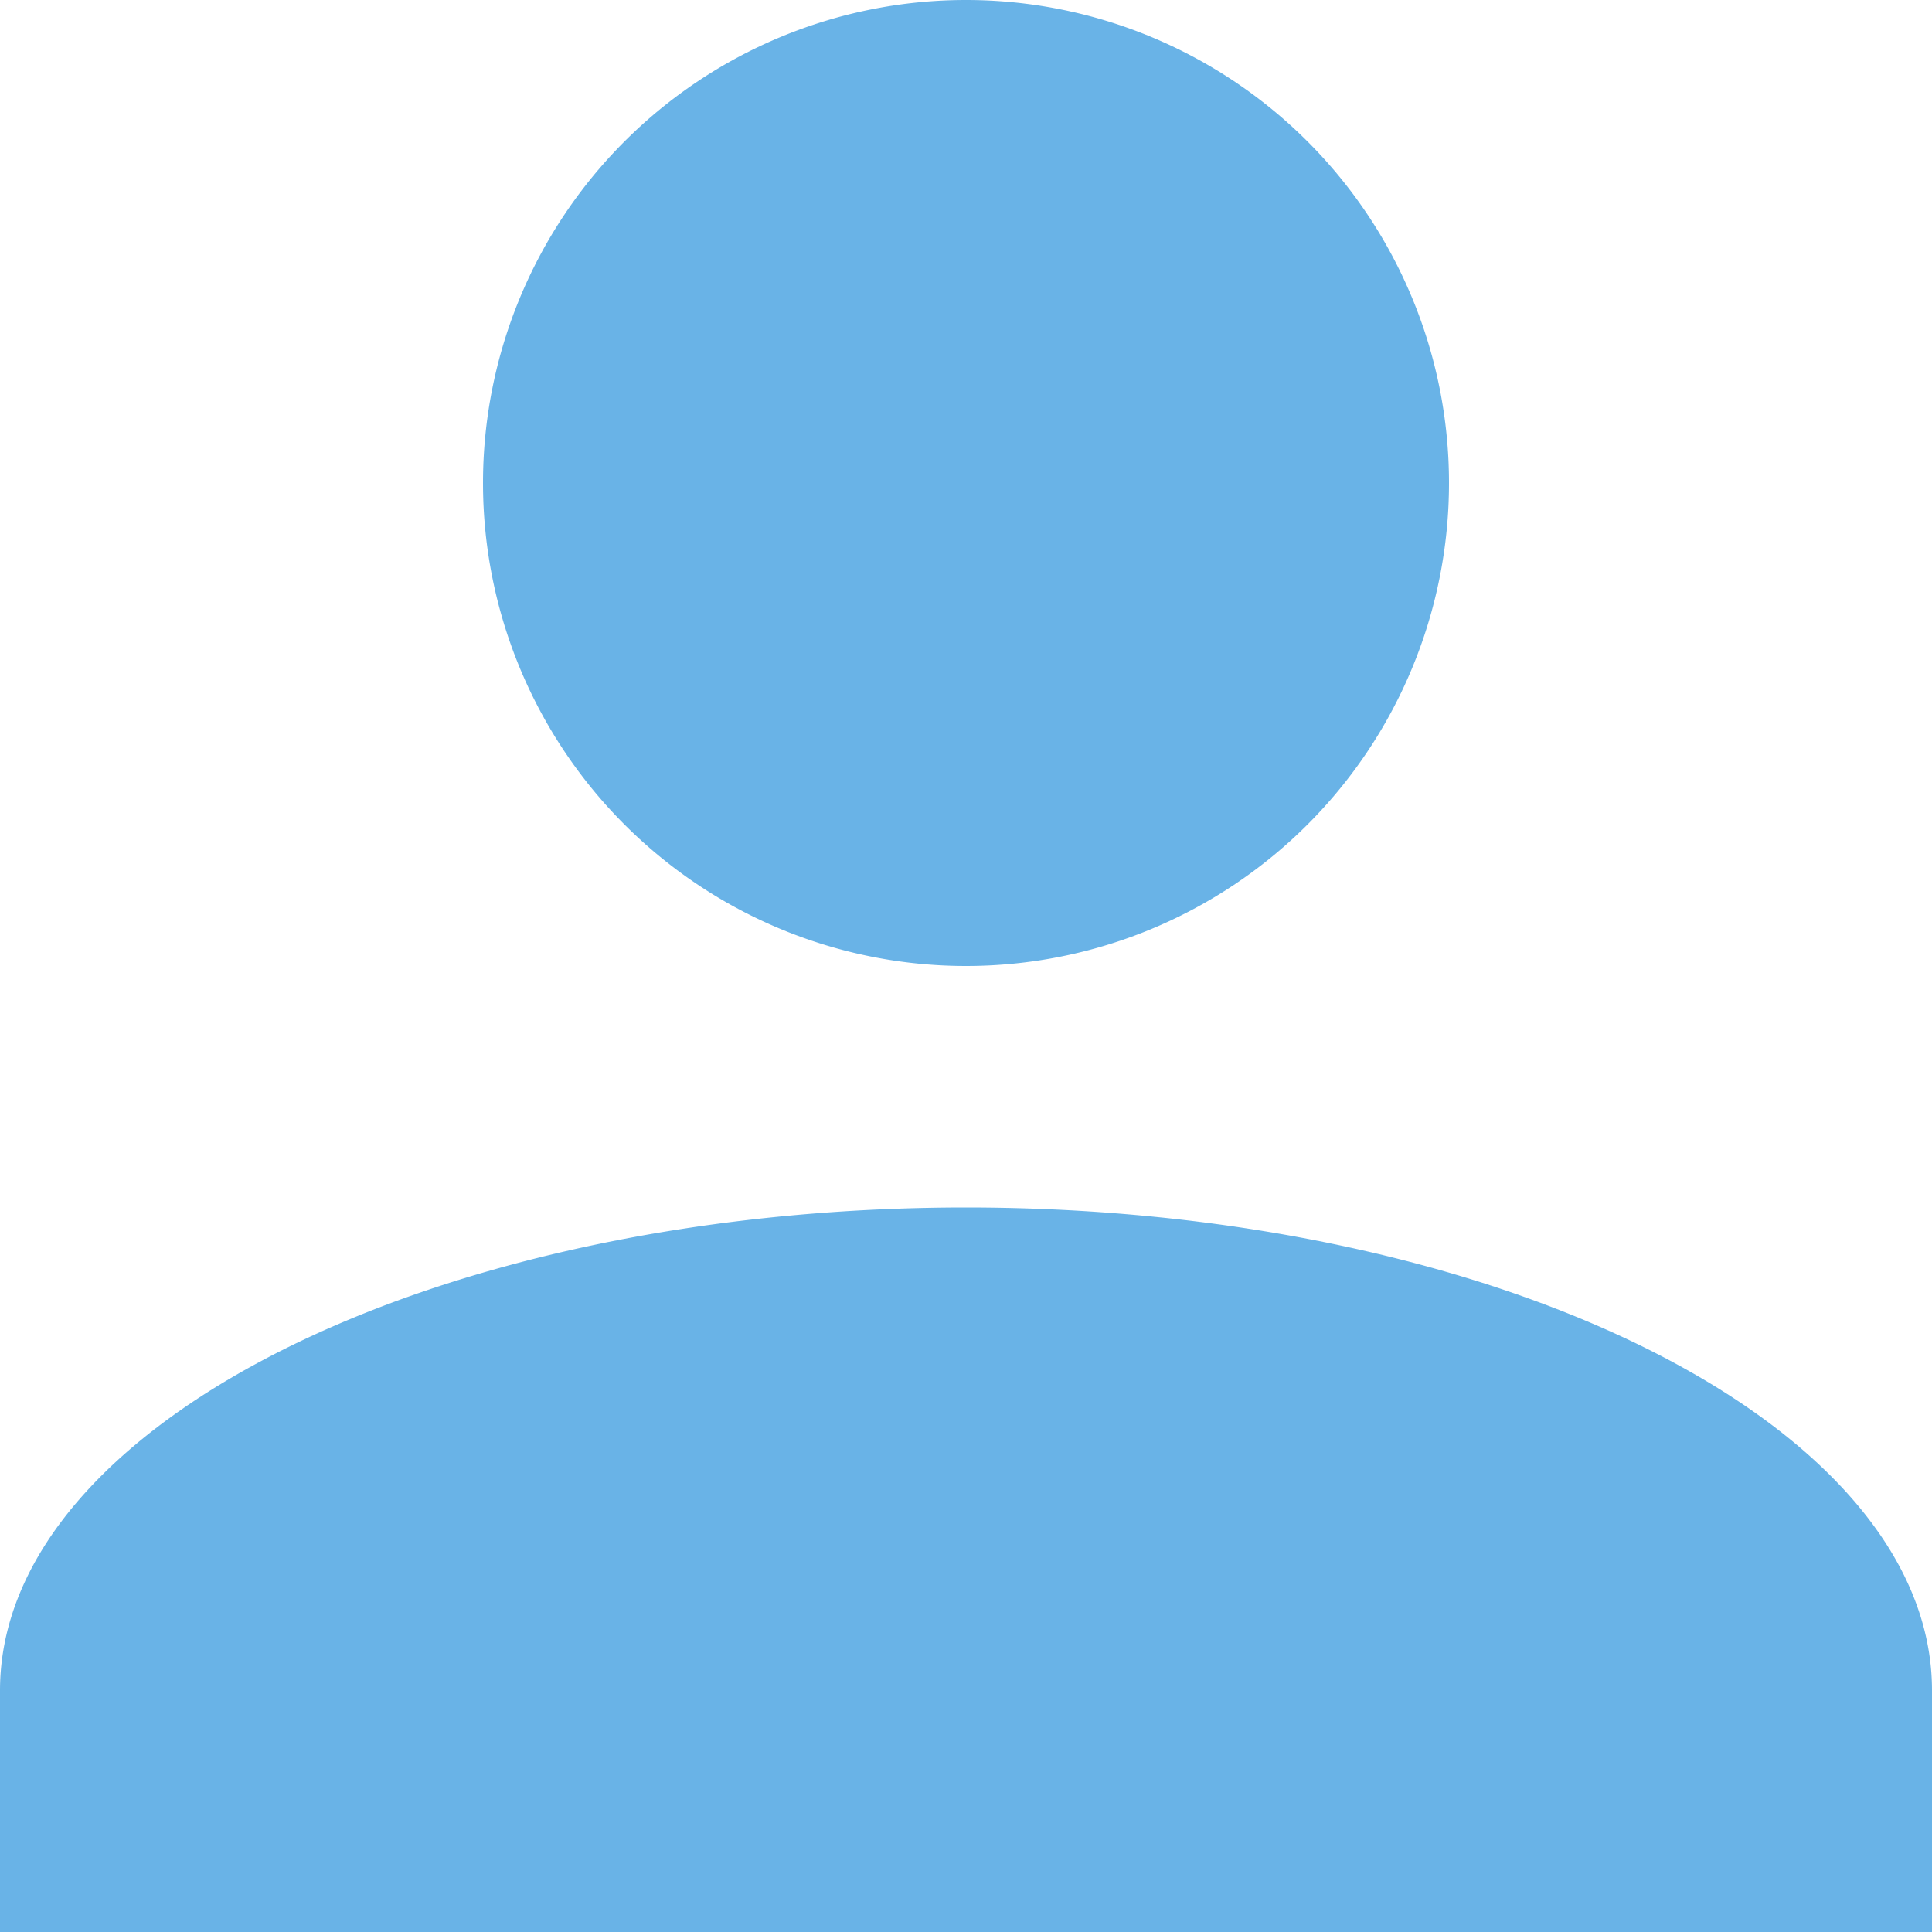 <svg id="Profile" xmlns="http://www.w3.org/2000/svg" width="16" height="16" viewBox="0 0 16 16">
  <path id="Union_1" data-name="Union 1" d="M0,370v-2c0-2.2,3.6-4,8-4s8,1.8,8,4v2Zm4-12a4,4,0,1,1,4,4A4,4,0,0,1,4,358Z" transform="translate(0 -354)" fill="#69b3e7"/>
</svg>

